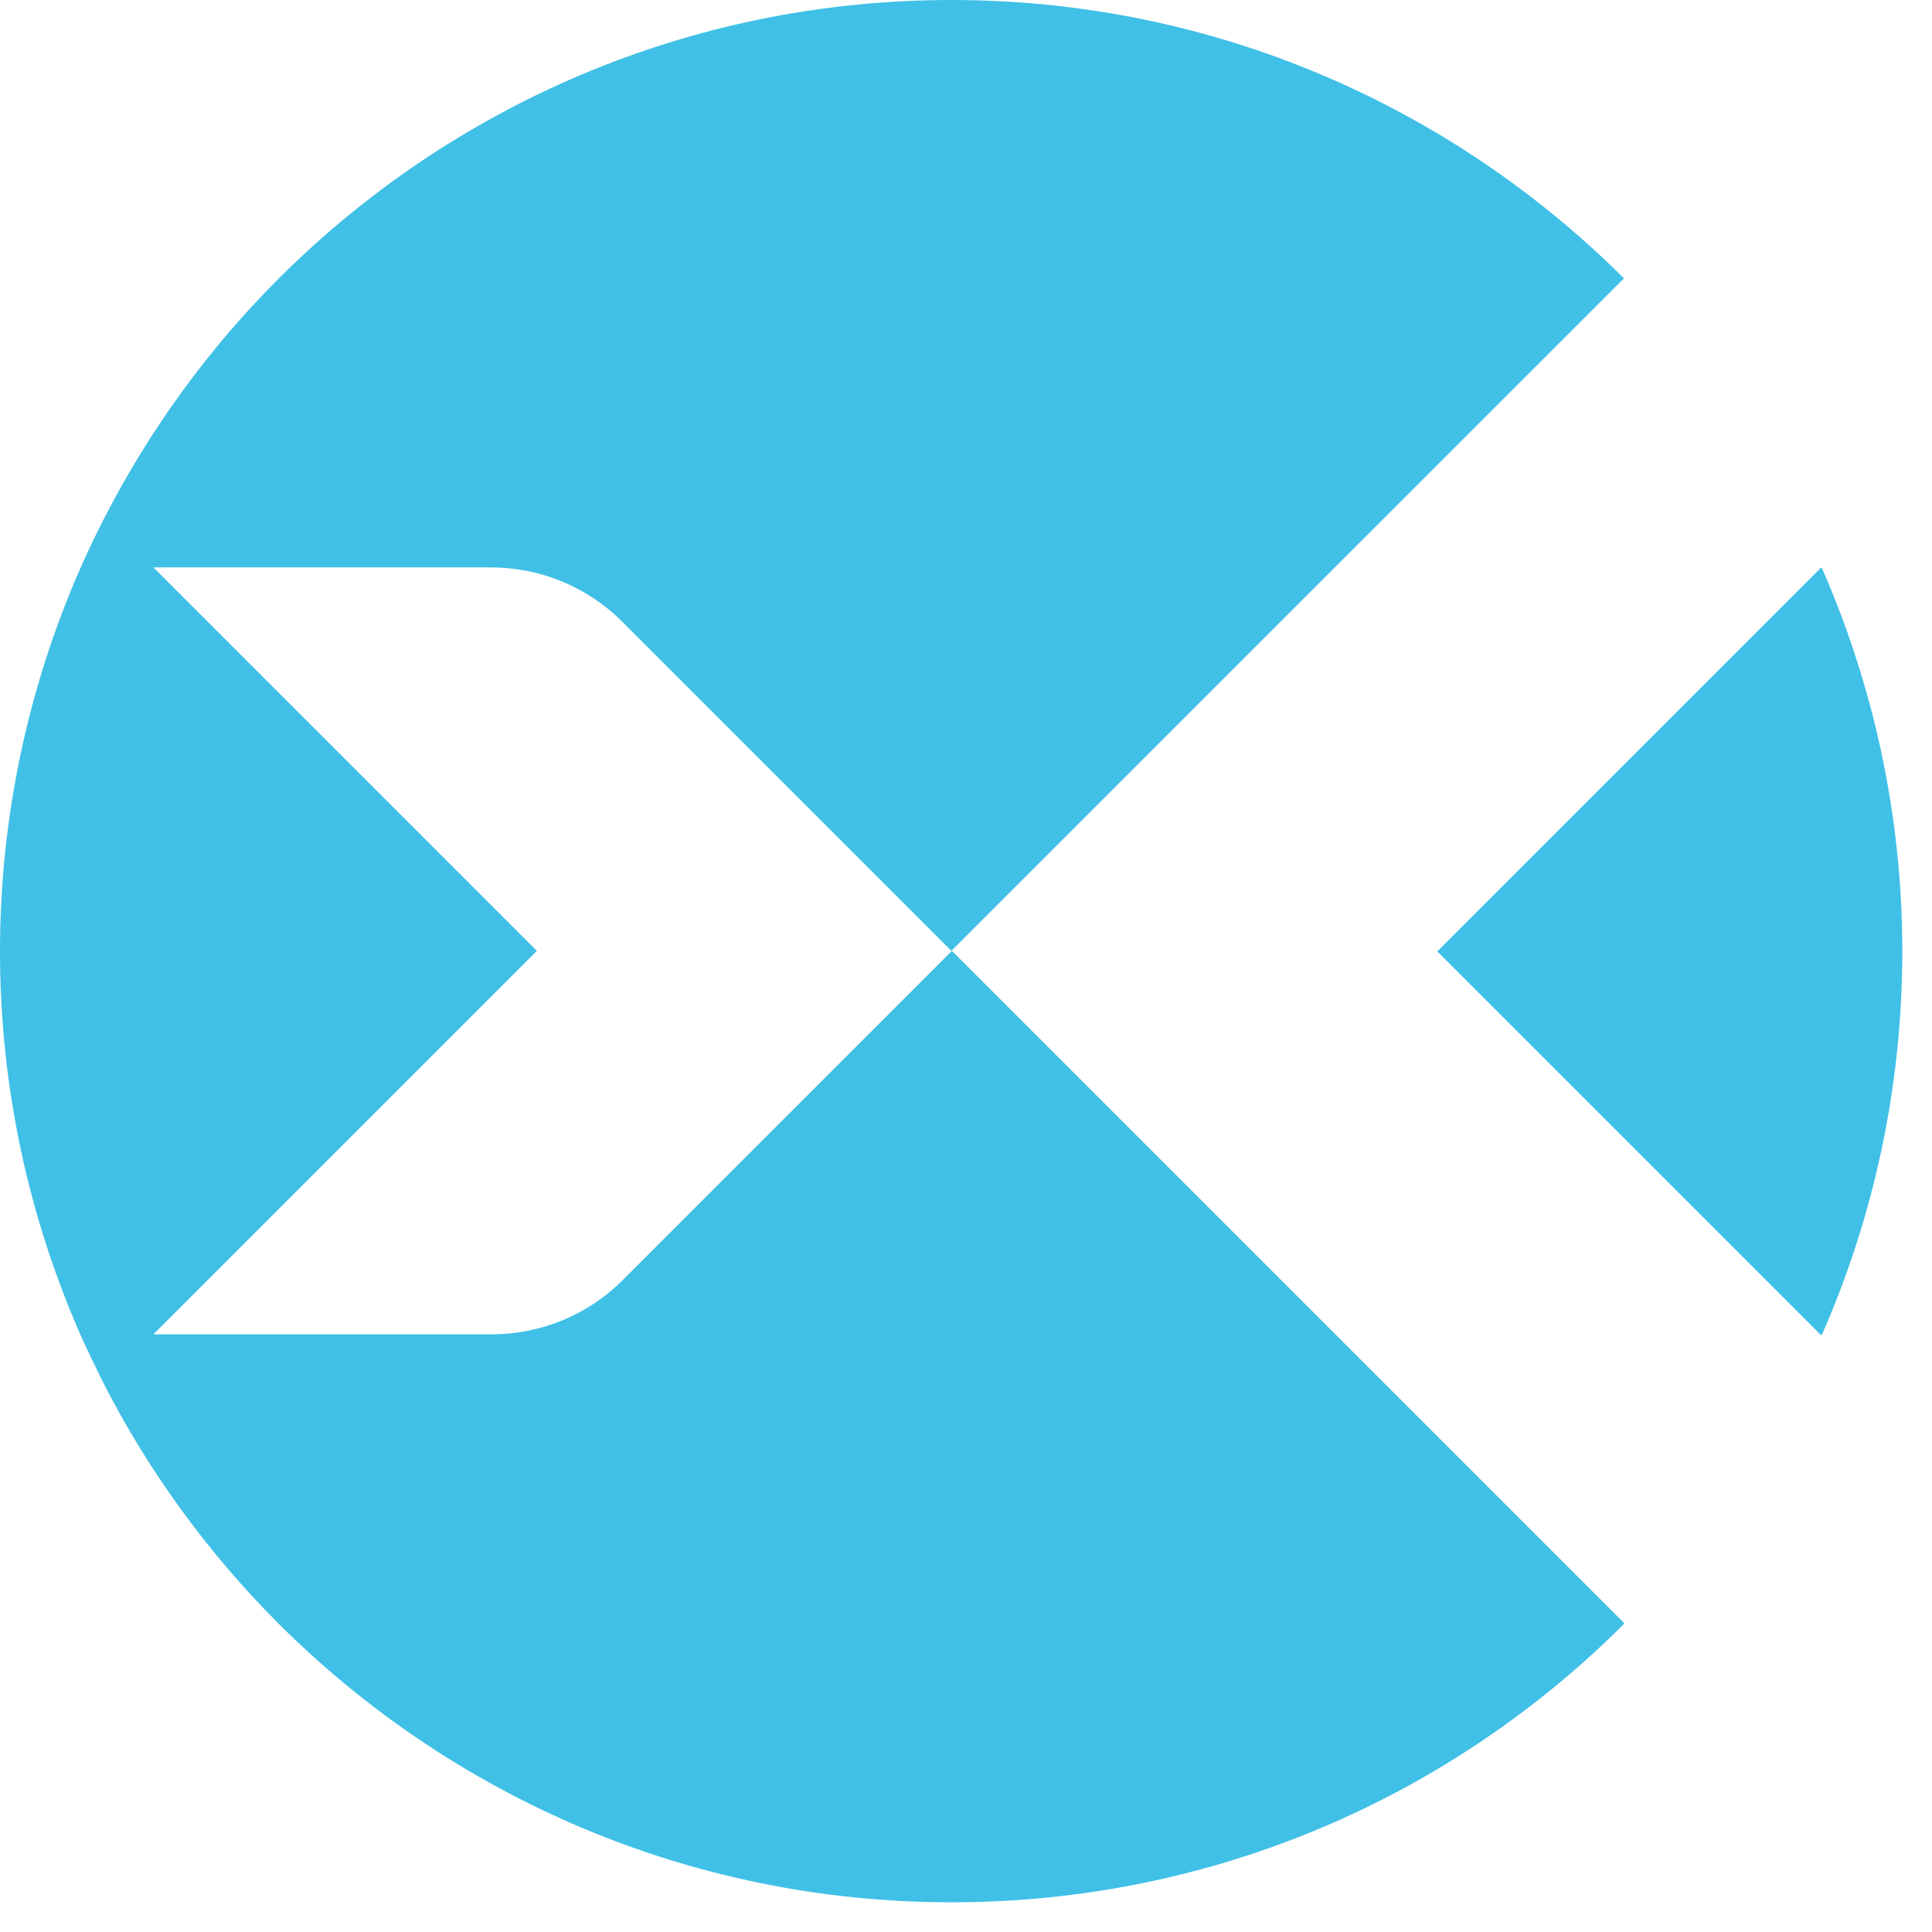 <?xml version="1.0" encoding="UTF-8" standalone="no"?>
<!DOCTYPE svg PUBLIC "-//W3C//DTD SVG 1.1//EN" "http://www.w3.org/Graphics/SVG/1.1/DTD/svg11.dtd">
<svg width="100%" height="100%" viewBox="0 0 54 54" version="1.1" xmlns="http://www.w3.org/2000/svg" xmlns:xlink="http://www.w3.org/1999/xlink" xml:space="preserve" xmlns:serif="http://www.serif.com/" style="fill-rule:evenodd;clip-rule:evenodd;stroke-linejoin:round;stroke-miterlimit:2;">
    <g>
        <path d="M45.39,45.39C40.578,50.202 33.937,53.17 26.592,53.17C19.247,53.17 12.607,50.187 7.795,45.39C5.846,43.441 4.182,41.178 2.908,38.689C2.683,38.24 2.458,37.775 2.249,37.31C0.809,34.027 0,30.4 0,26.592C0,22.785 0.809,19.157 2.249,15.874C2.458,15.41 2.668,14.96 2.908,14.495C4.182,12.007 5.831,9.743 7.78,7.795C12.592,2.983 19.247,0 26.592,0C33.937,0 40.578,2.983 45.39,7.78L37.31,15.859L26.592,26.577L17.388,17.373C16.414,16.399 15.095,15.859 13.716,15.859L4.287,15.859L15.005,26.577L4.287,37.295L13.731,37.295C15.11,37.295 16.429,36.756 17.403,35.781L26.607,26.577L45.405,45.375L45.39,45.39Z" style="fill:rgb(64,192,230);fill-rule:nonzero;"/>
        <path d="M53.17,26.592C53.17,30.4 52.36,34.042 50.921,37.31L50.891,37.31L40.173,26.592L50.891,15.874L50.921,15.874C52.36,19.157 53.17,22.785 53.17,26.592Z" style="fill:rgb(64,192,230);fill-rule:nonzero;"/>
    </g>
</svg>
